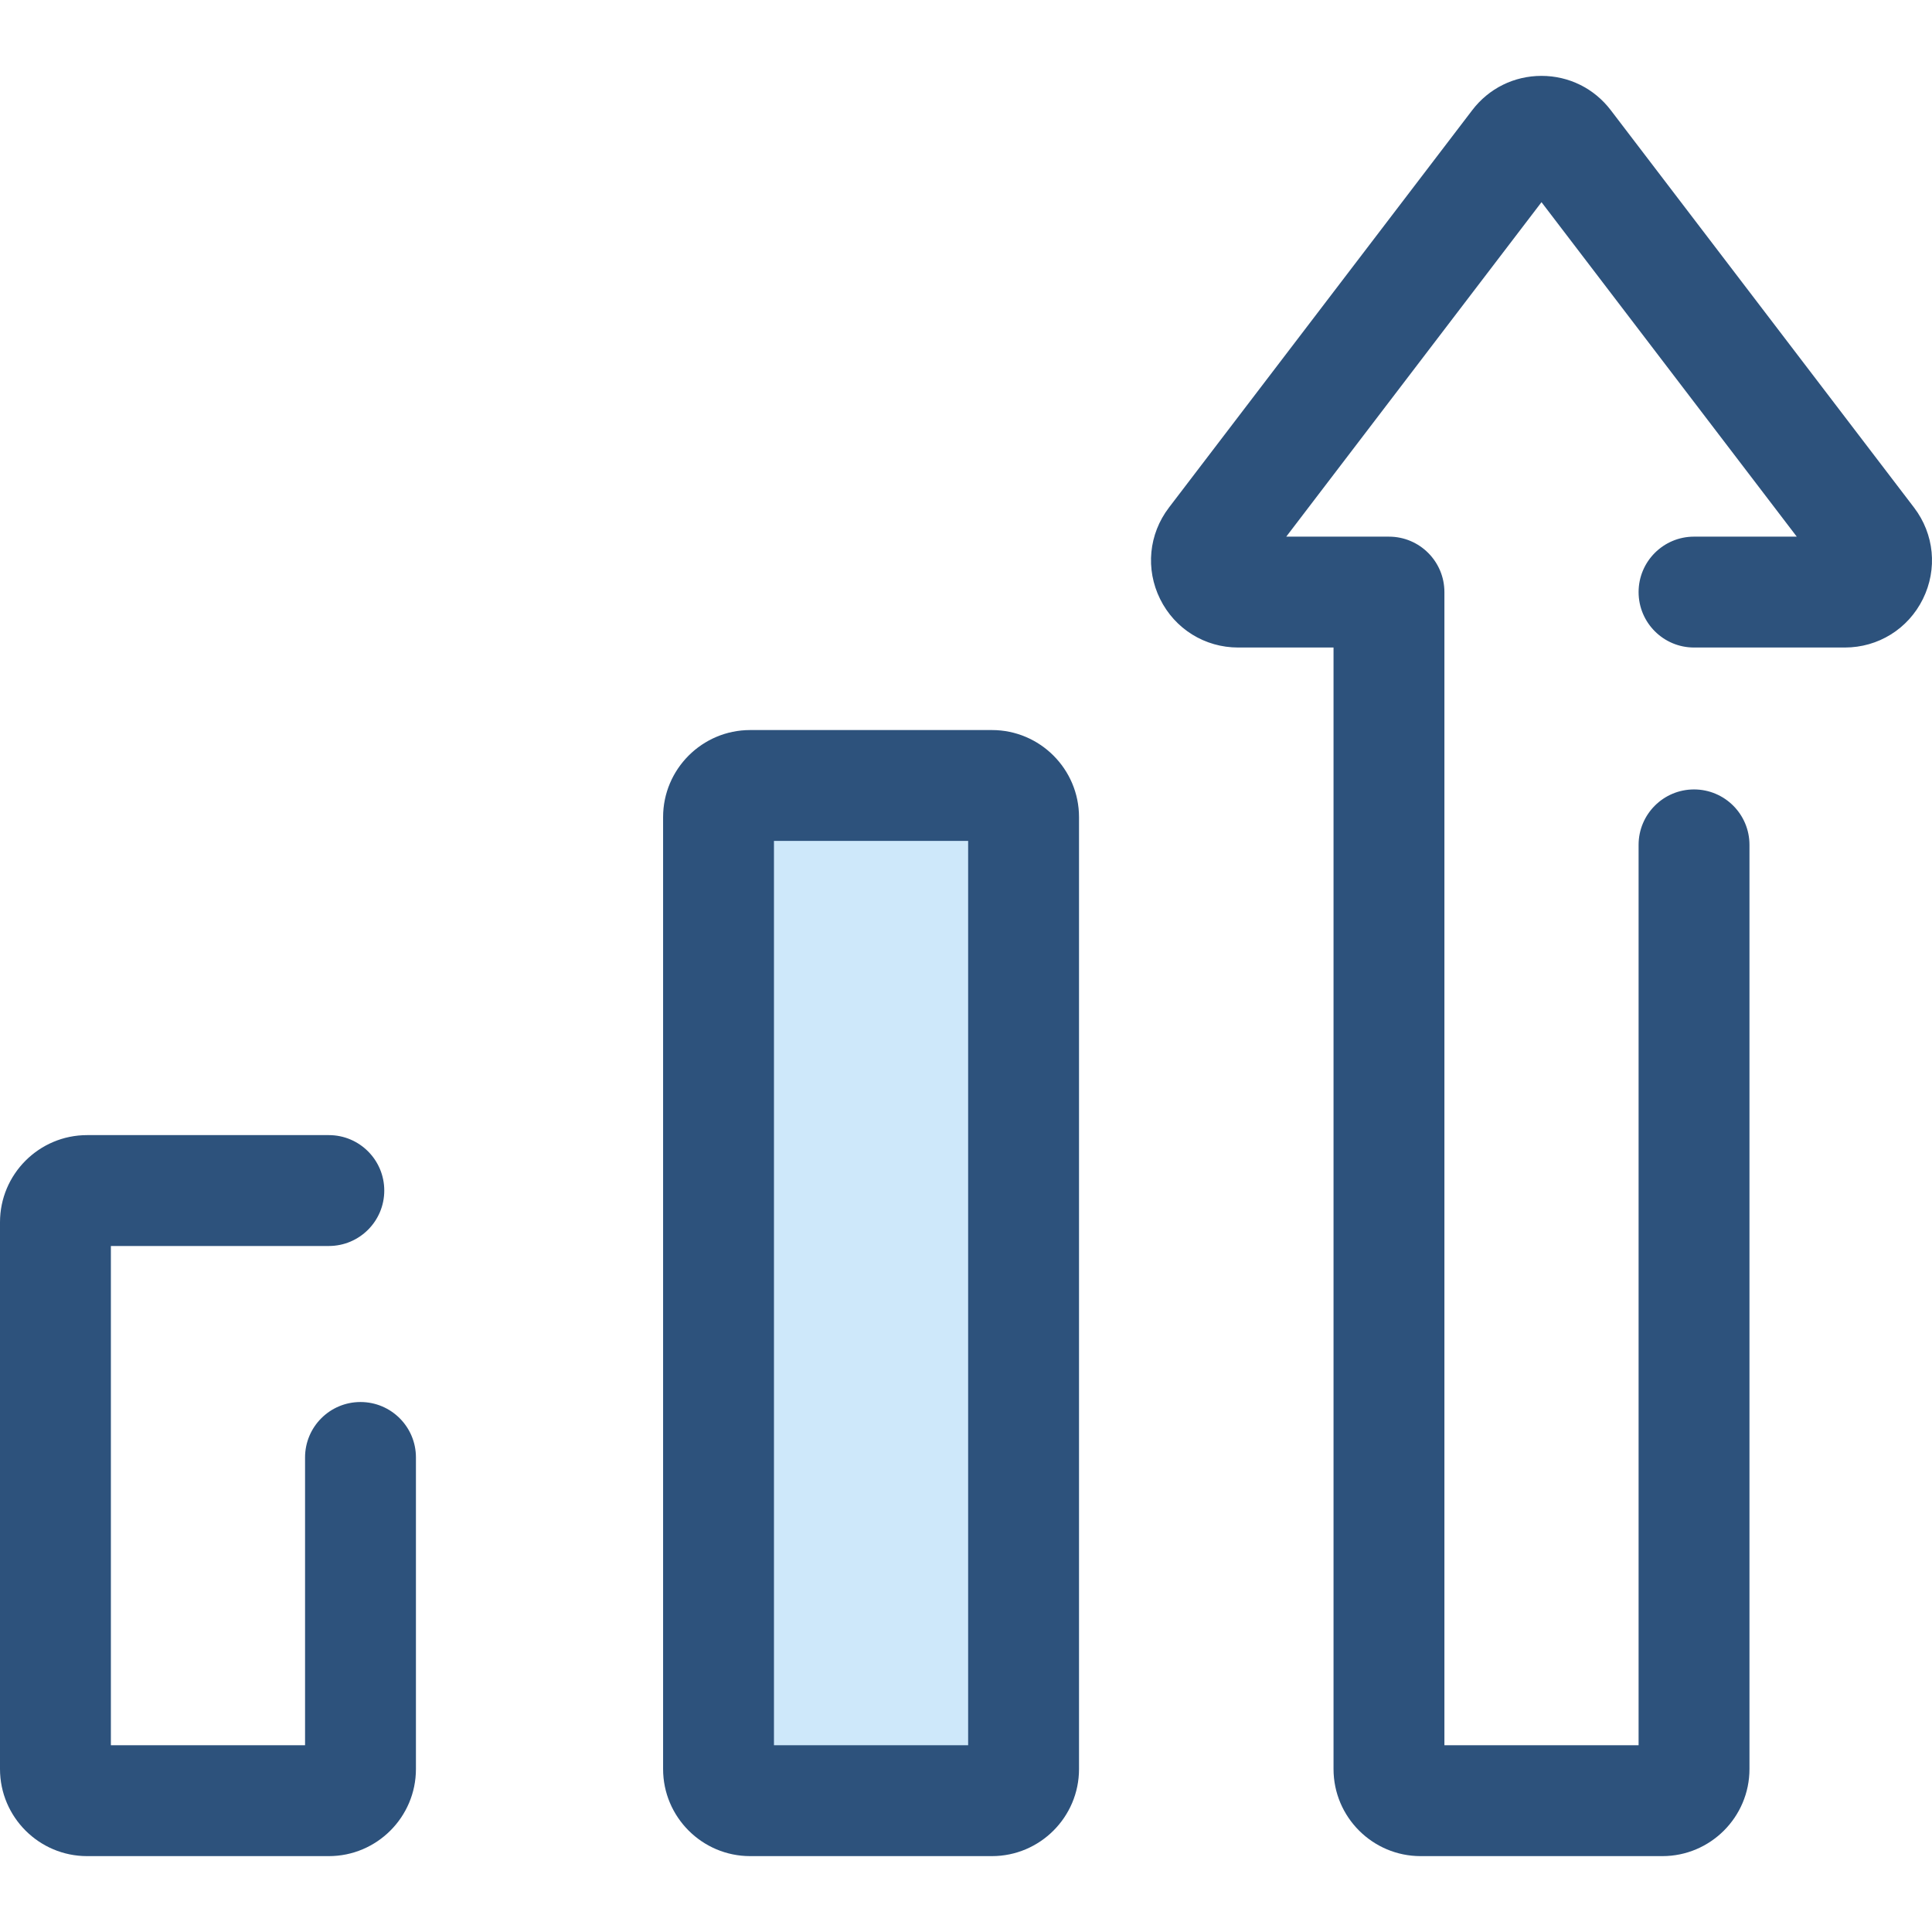 <?xml version="1.0" encoding="iso-8859-1"?>
<!-- Generator: Adobe Illustrator 19.0.0, SVG Export Plug-In . SVG Version: 6.00 Build 0)  -->
<svg version="1.1" id="Layer_1" xmlns="http://www.w3.org/2000/svg" xmlns:xlink="http://www.w3.org/1999/xlink" x="0px" y="0px"
	 viewBox="0 0 512 512" style="enable-background:new 0 0 512 512;" xml:space="preserve">
<path style="fill:#2D527C;" d="M440.545,491.891h-64.064c-12.727,0-23.082-10.355-23.082-23.082V171.601h-25.267
	c-8.841,0-16.767-4.922-20.689-12.846c-3.92-7.923-3.023-17.211,2.34-24.24l80.382-105.327c4.402-5.769,11.089-9.079,18.347-9.079
	c7.259,0,13.947,3.31,18.35,9.081l80.38,105.325c5.362,7.025,6.262,16.313,2.342,24.238c-3.921,7.925-11.847,12.848-20.689,12.848
	h-39.96c-8.113,0-14.692-6.577-14.692-14.692s6.579-14.692,14.692-14.692h27.222L408.513,53.58l-67.644,88.638h27.222
	c8.113,0,14.692,6.577,14.692,14.692v305.599h51.461v-238.61c0-8.114,6.579-14.692,14.692-14.692s14.692,6.577,14.692,14.692
	v244.912C463.627,481.537,453.272,491.891,440.545,491.891z"/>
<path style="fill:#CEE8FA;" d="M190.417,216.553v252.257c0,4.634,3.757,8.39,8.39,8.39h64.064c4.634,0,8.39-3.757,8.39-8.39V216.553
	c0-4.634-3.757-8.39-8.39-8.39h-64.064C194.174,208.162,190.417,211.919,190.417,216.553z"/>
<g>
	<path style="fill:#2D527C;" d="M262.871,491.891h-64.065c-12.726,0-23.08-10.355-23.08-23.082V216.553
		c0-12.727,10.355-23.082,23.08-23.082h64.064c12.727,0,23.082,10.355,23.082,23.082v252.257
		C285.953,481.537,275.599,491.891,262.871,491.891z M205.109,462.508h51.46V222.854h-51.46V462.508z"/>
	<path style="fill:#2D527C;" d="M87.144,491.891H23.082C10.355,491.891,0,481.537,0,468.809V323.898
		c0-12.727,10.355-23.082,23.082-23.082h64.062c8.113,0,14.692,6.577,14.692,14.692c0,8.114-6.579,14.692-14.692,14.692H29.383
		v132.309h51.46v-76.267c0-8.114,6.579-14.692,14.692-14.692s14.692,6.577,14.692,14.692v82.569
		C110.226,481.537,99.872,491.891,87.144,491.891z"/>
</g>
<g>
</g>
<g>
</g>
<g>
</g>
<g>
</g>
<g>
</g>
<g>
</g>
<g>
</g>
<g>
</g>
<g>
</g>
<g>
</g>
<g>
</g>
<g>
</g>
<g>
</g>
<g>
</g>
<g>
</g>
</svg>
